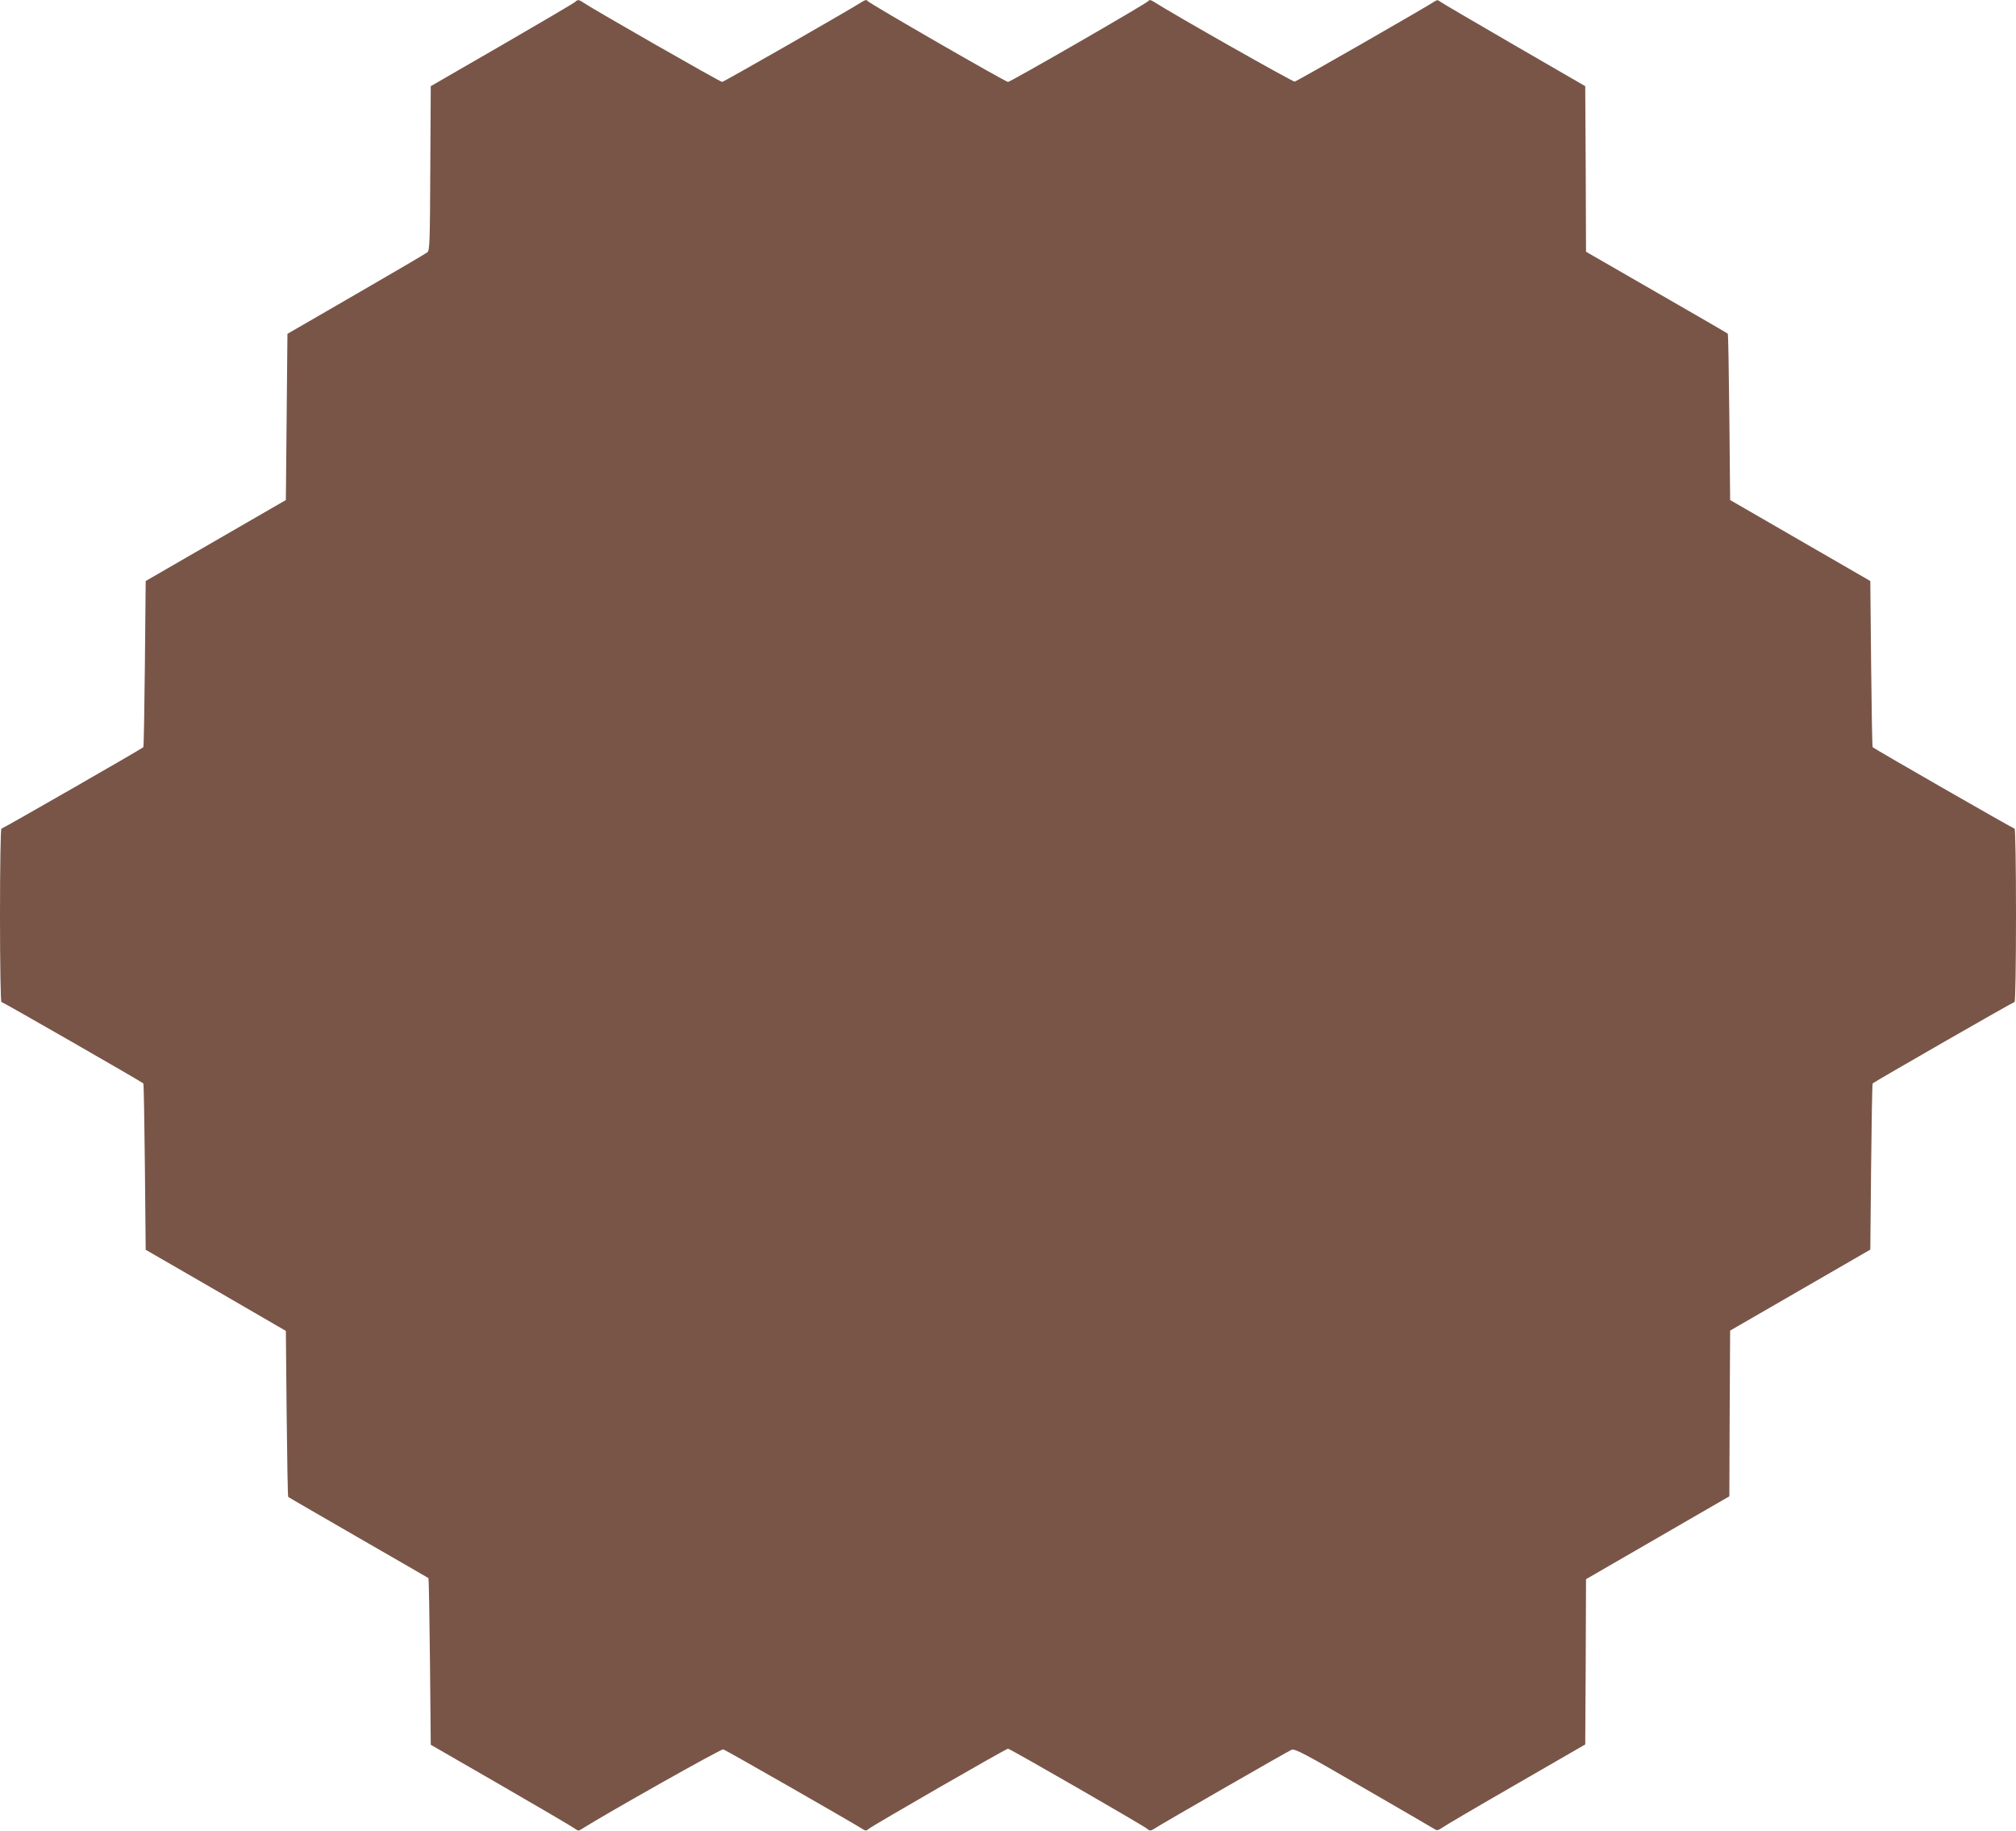 <?xml version="1.0" standalone="no"?>
<!DOCTYPE svg PUBLIC "-//W3C//DTD SVG 20010904//EN"
 "http://www.w3.org/TR/2001/REC-SVG-20010904/DTD/svg10.dtd">
<svg version="1.0" xmlns="http://www.w3.org/2000/svg"
 width="1280pt" height="1162pt" viewBox="0 0 1280 1162"
 preserveAspectRatio="xMidYMid meet">
<g transform="translate(0,1162) scale(0.1,-0.1)"
fill="#795548" stroke="none">
<path d="M3652 11608 c-7 -7 -216 -130 -465 -274 l-452 -261 -3 -520 c-2 -467
-4 -522 -18 -534 -9 -8 -213 -127 -453 -266 l-436 -252 -5 -527 -5 -528 -445
-257 -445 -257 -5 -525 c-3 -289 -7 -527 -10 -530 -13 -12 -893 -517 -901
-517 -5 0 -9 -235 -9 -550 0 -309 4 -550 9 -550 8 0 888 -505 901 -517 3 -3 7
-241 10 -530 l5 -526 445 -257 445 -258 5 -525 c3 -289 7 -527 10 -529 3 -3
203 -118 445 -258 242 -139 442 -255 445 -257 3 -3 7 -242 10 -531 l5 -527
451 -260 c248 -143 459 -267 468 -275 15 -12 21 -12 39 0 157 99 886 510 899
506 13 -3 807 -457 888 -508 15 -10 23 -9 37 4 25 21 870 508 883 508 13 0
858 -487 883 -508 14 -13 22 -14 37 -5 76 48 860 498 880 506 22 8 76 -20 460
-243 239 -138 442 -256 451 -262 12 -8 23 -6 45 10 16 12 227 136 469 275
l440 254 3 525 2 524 455 263 455 263 2 526 3 526 445 257 445 257 5 525 c3
289 7 527 10 530 13 12 893 517 901 517 5 0 9 241 9 550 0 315 -4 550 -9 550
-8 0 -888 505 -901 517 -3 3 -7 241 -10 530 l-5 525 -445 257 -445 257 -5 526
c-3 290 -7 528 -10 530 -3 3 -206 121 -452 262 l-448 258 -2 526 -3 525 -451
261 c-248 144 -459 267 -469 275 -13 11 -21 12 -33 4 -57 -38 -878 -509 -892
-511 -12 -2 -753 417 -898 509 -16 10 -25 11 -30 3 -10 -15 -876 -514 -892
-514 -16 0 -882 499 -892 514 -5 8 -14 7 -30 -3 -100 -63 -883 -511 -893 -511
-13 0 -822 463 -877 501 -32 22 -40 23 -56 7z"/>
</g>
</svg>
